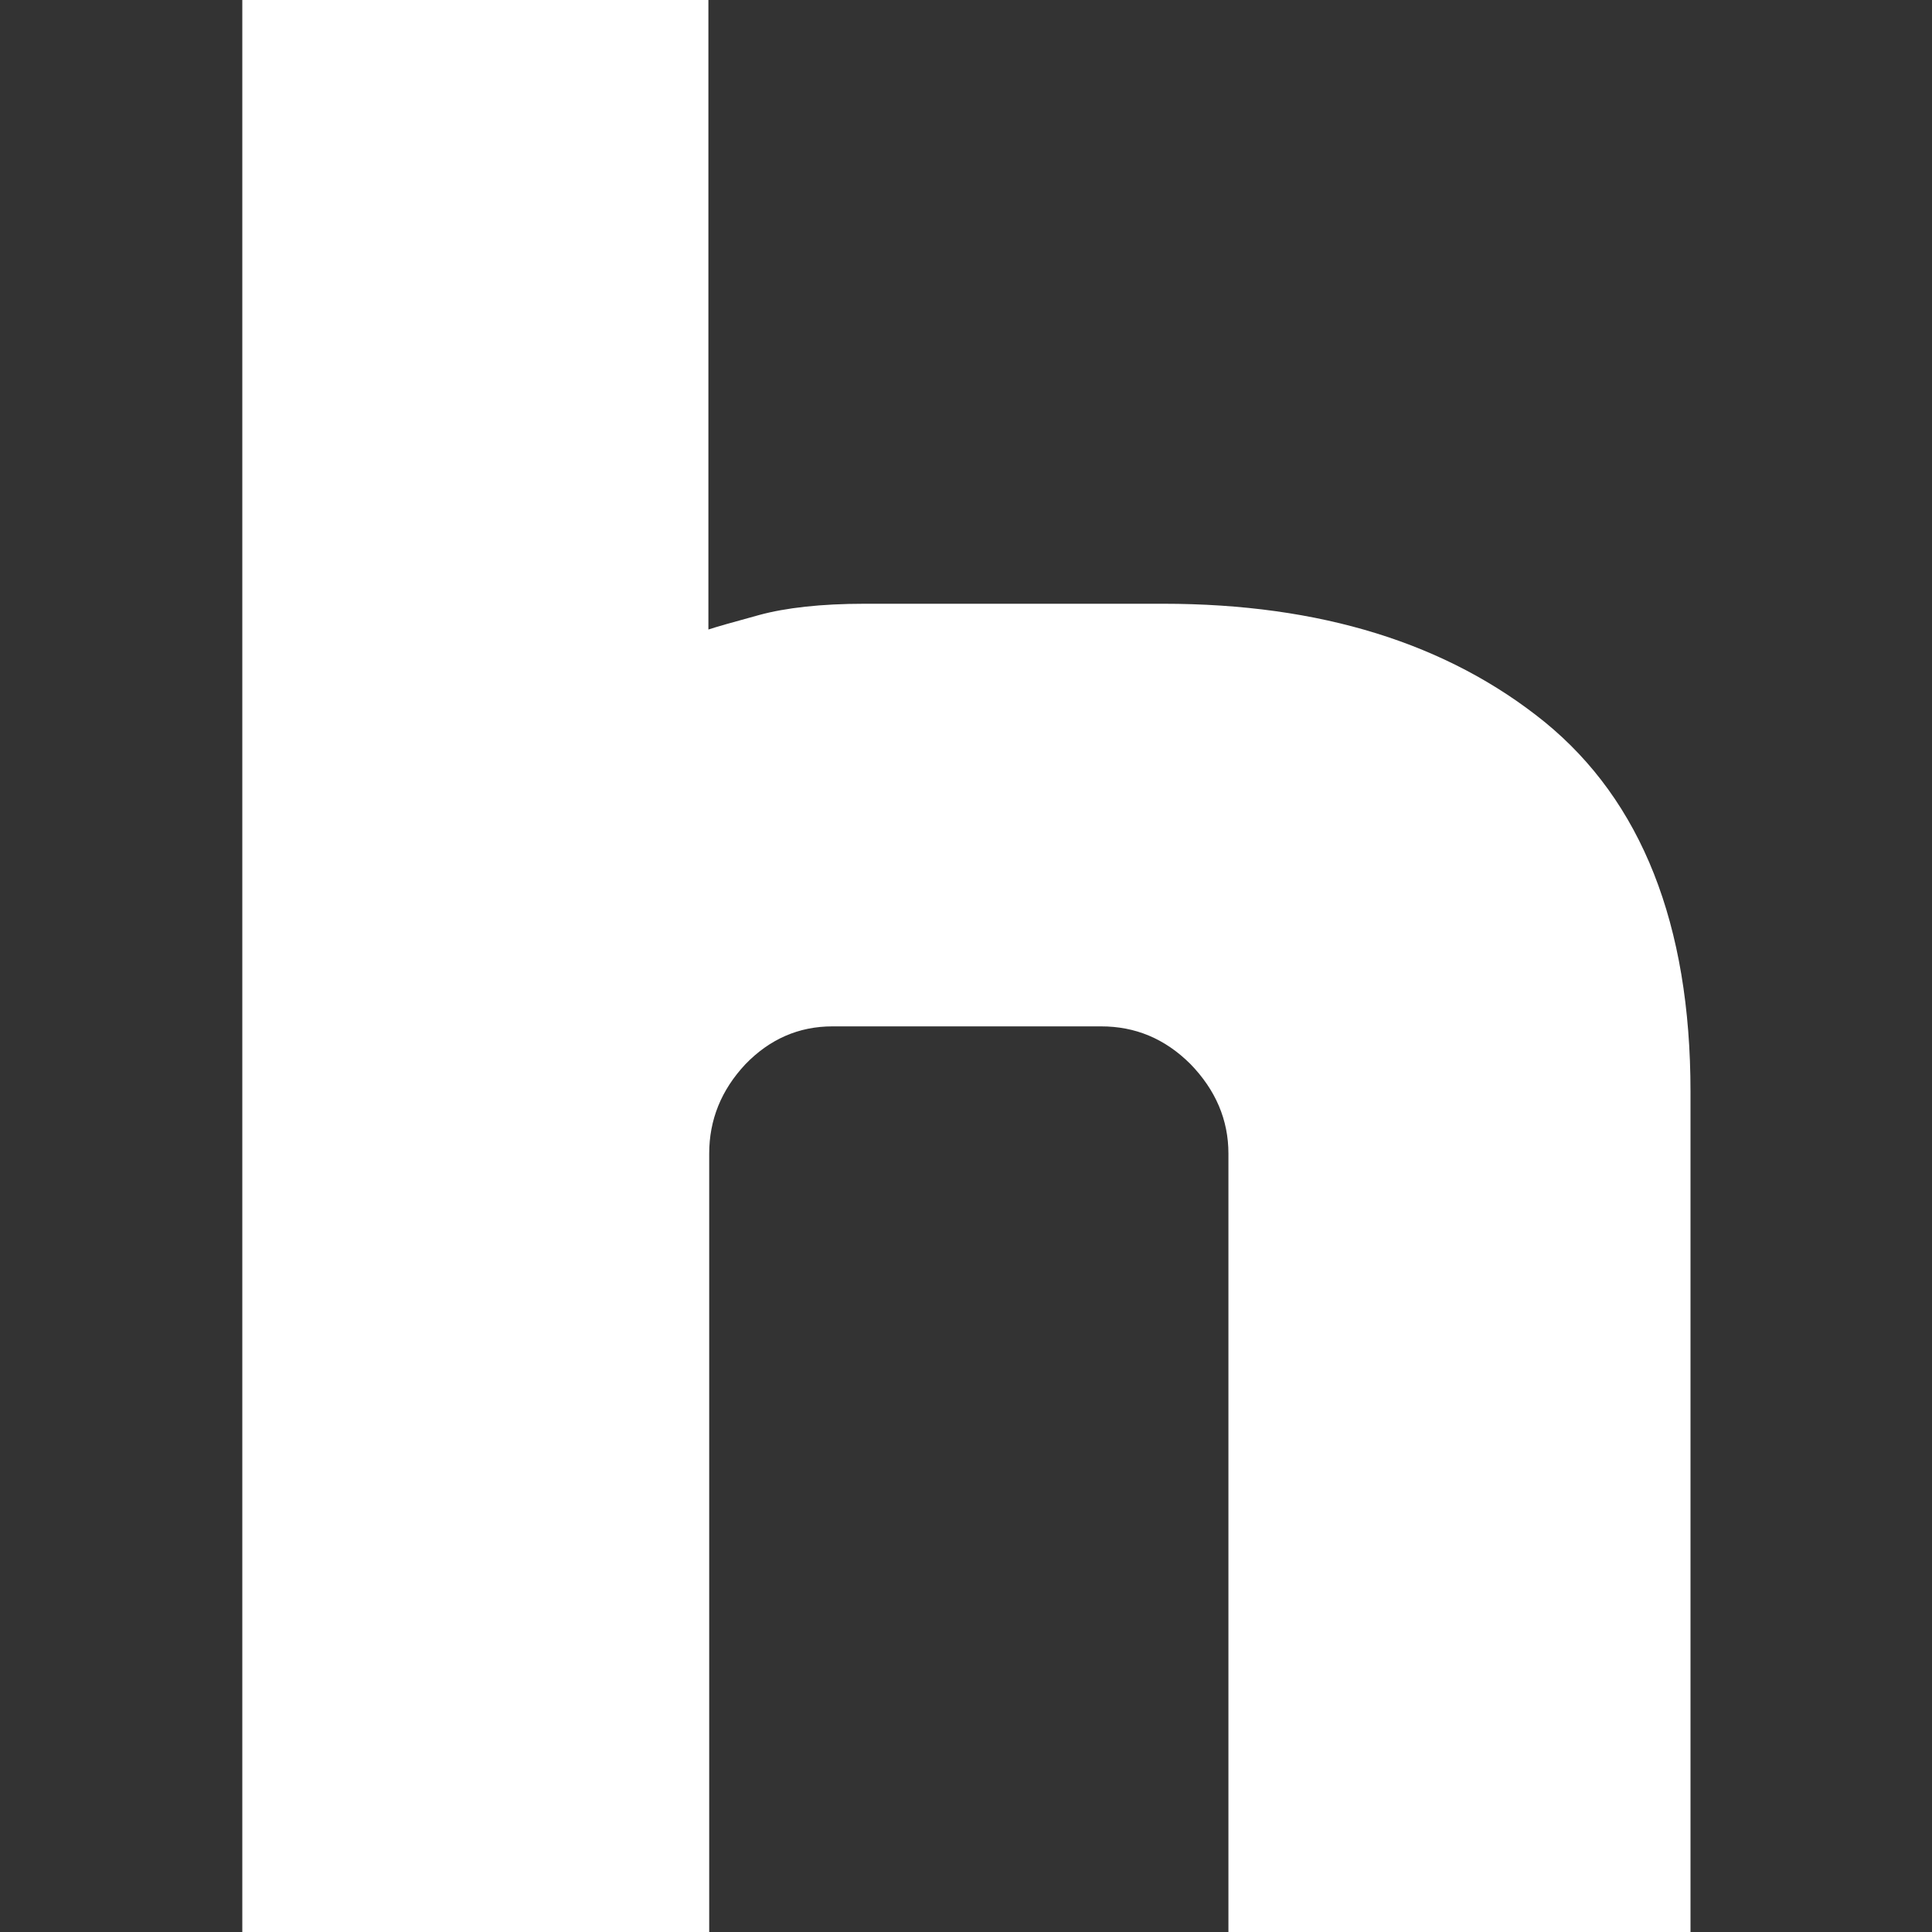 <?xml version="1.0" encoding="utf-8"?>
<!-- Generator: Adobe Illustrator 27.3.1, SVG Export Plug-In . SVG Version: 6.00 Build 0)  -->
<svg version="1.1" id="Netflix" xmlns="http://www.w3.org/2000/svg" xmlns:xlink="http://www.w3.org/1999/xlink" x="0px" y="0px"
	 viewBox="0 0 24 24" style="enable-background:new 0 0 24 24;" xml:space="preserve">
<rect x="0" y="0" width="24" height="24" fill="#333333" stroke="none"/>
<style type="text/css">
	.st0{fill:#FFFFFF;}
</style>
<path class="st0" d="M19.19,8.97c1.2,0.98,1.81,2.51,1.81,4.59V24h-5.74v-9.67c0-0.42-0.16-0.79-0.47-1.11
	c-0.32-0.32-0.69-0.47-1.11-0.47h-3.34c-0.42,0-0.78,0.16-1.08,0.47c-0.3,0.32-0.45,0.69-0.45,1.11V24h-5.8V0H8.8v7.82
	c0.09-0.03,0.3-0.09,0.63-0.18C9.76,7.55,10.2,7.5,10.74,7.5h3.71C16.4,7.5,17.98,7.99,19.19,8.97z"/>
</svg>
